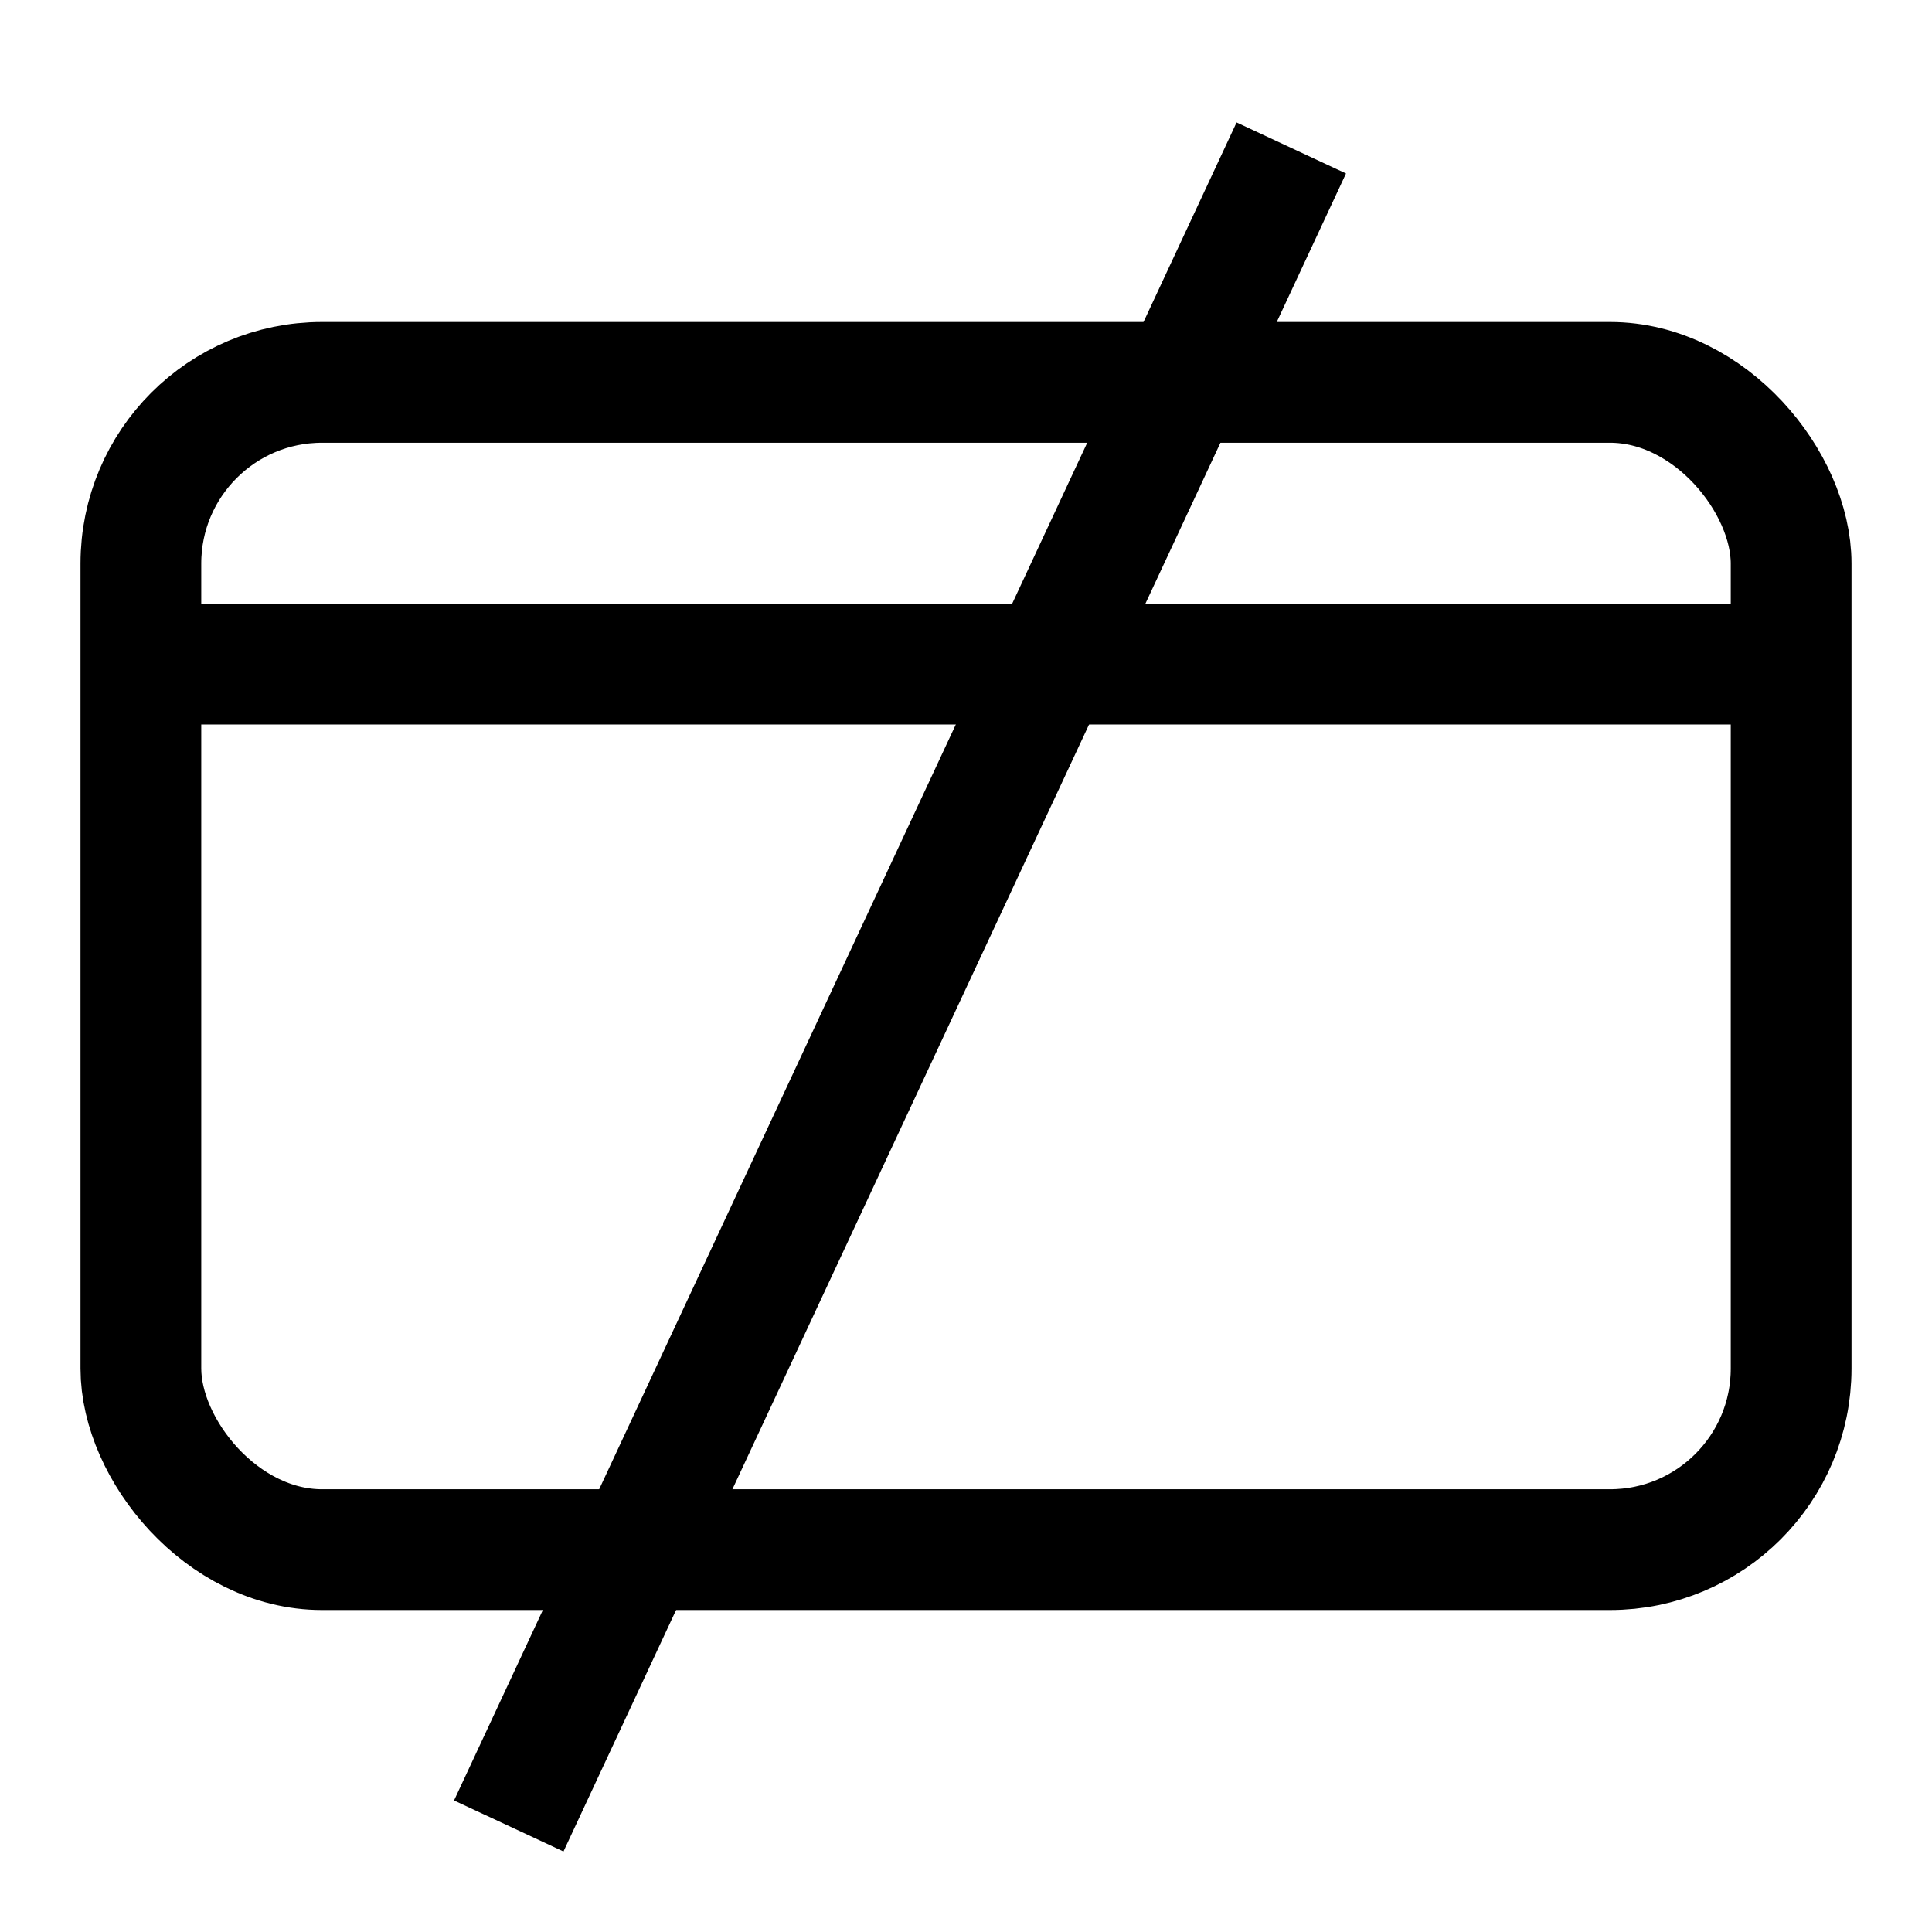 <svg width="24" height="24" viewBox="0 0 24 24" fill="none" xmlns="http://www.w3.org/2000/svg">
<rect x="1.75" y="4.75" width="20.5" height="14.5" rx="2.25" stroke="#08CF65" style="stroke:#08CF65;stroke:color(display-p3 0.031 0.812 0.396);stroke-opacity:1;" stroke-width="1.5" stroke-linecap="round"/>
<line x1="2" y1="8.25" x2="22" y2="8.25" stroke="#08CF65" style="stroke:#08CF65;stroke:color(display-p3 0.031 0.812 0.396);stroke-opacity:1;" stroke-width="1.5"/>
<line x1="6.32" y1="22.683" x2="16.041" y2="1.838" stroke="#08CF65" style="stroke:#08CF65;stroke:color(display-p3 0.031 0.812 0.396);stroke-opacity:1;" stroke-width="1.5"/>
</svg>
